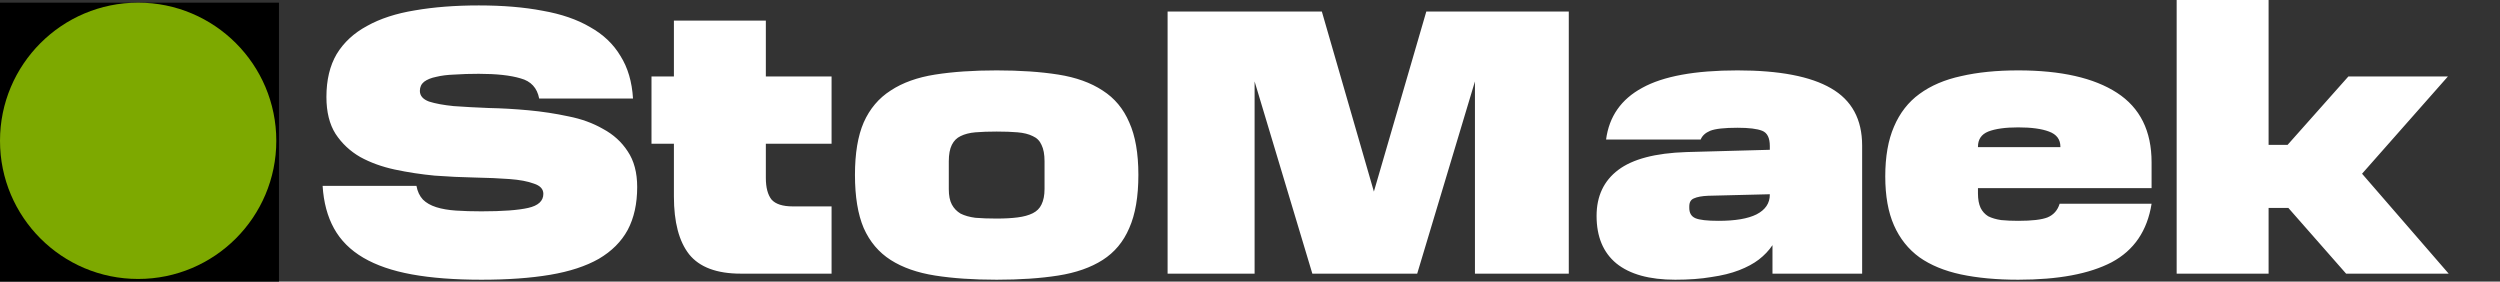 <?xml version="1.0" encoding="UTF-8"?> <svg xmlns="http://www.w3.org/2000/svg" width="941" height="106" viewBox="0 0 941 106" fill="none"><rect x="0" y="0" width="941" height="106" fill="#333333" stroke="none"/> <g clip-path="url(#clip0_2107_189)"> <path d="M239.837 70.396C239.837 76.688 238.645 82.074 236.262 86.555C233.879 90.94 230.256 94.563 225.394 97.423C220.532 100.188 214.431 102.19 207.09 103.429C199.749 104.668 191.122 105.288 181.207 105.288C171.102 105.288 162.379 104.621 155.038 103.286C147.697 101.951 141.596 99.854 136.734 96.994C131.872 94.134 128.202 90.464 125.723 85.983C123.244 81.502 121.814 76.164 121.433 69.967H156.754C157.135 72.064 157.946 73.78 159.185 75.115C160.424 76.354 162.093 77.308 164.19 77.975C166.287 78.642 168.766 79.071 171.626 79.262C174.486 79.453 177.68 79.548 181.207 79.548C189.12 79.548 194.983 79.119 198.796 78.261C202.609 77.403 204.516 75.639 204.516 72.97C204.516 71.159 203.324 69.872 200.941 69.109C198.653 68.251 195.602 67.679 191.789 67.393C187.976 67.107 183.59 66.916 178.633 66.821C173.771 66.726 168.766 66.487 163.618 66.106C158.565 65.629 153.56 64.867 148.603 63.818C143.741 62.769 139.403 61.196 135.59 59.099C131.777 56.906 128.678 53.999 126.295 50.376C124.007 46.753 122.863 42.13 122.863 36.505C122.863 30.118 124.15 24.731 126.724 20.346C129.393 15.961 133.207 12.433 138.164 9.764C143.121 6.999 149.127 5.045 156.182 3.901C163.332 2.662 171.34 2.042 180.206 2.042C189.263 2.042 197.271 2.709 204.23 4.044C211.285 5.283 217.243 7.333 222.105 10.193C227.062 12.958 230.876 16.58 233.545 21.061C236.31 25.446 237.883 30.785 238.264 37.077H202.943C202.18 33.073 199.845 30.547 195.936 29.498C192.123 28.354 186.879 27.782 180.206 27.782C176.869 27.782 173.819 27.877 171.054 28.068C168.385 28.163 166.097 28.449 164.19 28.926C162.283 29.307 160.758 29.927 159.614 30.785C158.565 31.643 158.041 32.787 158.041 34.217C158.041 36.028 159.185 37.363 161.473 38.221C163.856 38.984 166.955 39.556 170.768 39.937C174.677 40.223 179.062 40.461 183.924 40.652C188.786 40.747 193.791 41.033 198.939 41.51C204.087 41.987 209.092 42.749 213.954 43.798C218.816 44.751 223.154 46.324 226.967 48.517C230.876 50.614 233.974 53.427 236.262 56.954C238.645 60.481 239.837 64.962 239.837 70.396ZM245.221 28.783H253.658V7.762H288.264V28.783H313.003V54.094H288.264V66.964C288.264 70.587 288.979 73.304 290.409 75.115C291.934 76.831 294.603 77.689 298.417 77.689H313.003V103H278.826C269.769 103 263.286 100.569 259.378 95.707C255.564 90.845 253.658 83.6 253.658 73.971V54.094H245.221V28.783ZM375.147 105.288C366.377 105.288 358.655 104.764 351.981 103.715C345.308 102.666 339.731 100.712 335.25 97.852C330.77 94.992 327.385 90.988 325.097 85.84C322.905 80.692 321.808 74.019 321.808 65.82C321.808 57.717 322.905 51.139 325.097 46.086C327.385 40.938 330.77 36.934 335.25 34.074C339.731 31.119 345.308 29.117 351.981 28.068C358.655 27.019 366.377 26.495 375.147 26.495C383.918 26.495 391.64 27.019 398.313 28.068C404.987 29.117 410.564 31.119 415.044 34.074C419.525 36.934 422.862 40.938 425.054 46.086C427.342 51.139 428.486 57.717 428.486 65.82C428.486 74.019 427.342 80.692 425.054 85.84C422.862 90.988 419.525 94.992 415.044 97.852C410.564 100.712 404.987 102.666 398.313 103.715C391.64 104.764 383.918 105.288 375.147 105.288ZM375.147 82.265C378.198 82.265 380.82 82.122 383.012 81.836C385.3 81.55 387.207 81.026 388.732 80.263C390.258 79.5 391.354 78.404 392.021 76.974C392.784 75.449 393.165 73.494 393.165 71.111V60.672C393.165 58.098 392.784 56.048 392.021 54.523C391.354 52.998 390.258 51.901 388.732 51.234C387.207 50.471 385.3 49.995 383.012 49.804C380.82 49.613 378.198 49.518 375.147 49.518C372.097 49.518 369.427 49.613 367.139 49.804C364.947 49.995 363.088 50.471 361.562 51.234C360.132 51.901 359.036 52.998 358.273 54.523C357.511 56.048 357.129 58.098 357.129 60.672V71.254C357.129 73.637 357.511 75.544 358.273 76.974C359.036 78.404 360.132 79.548 361.562 80.406C363.088 81.169 364.947 81.693 367.139 81.979C369.427 82.17 372.097 82.265 375.147 82.265ZM517.132 72.112L536.866 4.33H590.491V103H555.17V30.642L533.434 103H493.966L472.23 30.642V103H439.483V4.33H497.541L517.132 72.112ZM600.952 81.264C600.952 73.828 603.669 68.06 609.103 63.961C614.537 59.862 623.07 57.621 634.7 57.24L666.16 56.382V54.952C666.16 51.901 665.207 49.995 663.3 49.232C661.394 48.469 658.295 48.088 654.005 48.088C649.048 48.088 645.616 48.469 643.709 49.232C641.898 49.995 640.706 51.091 640.134 52.521H604.527C605.671 43.846 610.2 37.363 618.112 33.073C626.025 28.688 637.989 26.495 654.005 26.495C669.735 26.495 681.461 28.735 689.183 33.216C697.001 37.697 700.909 44.894 700.909 54.809V103H667.161V92.275C665.827 94.277 664.111 96.088 662.013 97.709C660.011 99.234 657.533 100.569 654.577 101.713C651.622 102.857 648.142 103.715 644.138 104.287C640.23 104.954 635.701 105.288 630.553 105.288C620.829 105.288 613.441 103.238 608.388 99.139C603.431 95.04 600.952 89.081 600.952 81.264ZM646.855 83.123C653.147 83.123 657.914 82.313 661.155 80.692C664.492 78.976 666.16 76.497 666.16 73.256V73.113L642.994 73.685C640.611 73.78 638.8 74.114 637.56 74.686C636.416 75.163 635.844 76.164 635.844 77.689V78.261C635.844 80.168 636.607 81.455 638.132 82.122C639.658 82.789 642.565 83.123 646.855 83.123ZM759.662 83.123C764.81 83.123 768.48 82.694 770.673 81.836C772.961 80.883 774.486 79.167 775.249 76.688H809.855C808.234 86.889 803.229 94.229 794.84 98.71C786.451 103.095 774.725 105.288 759.662 105.288C751.559 105.288 744.361 104.621 738.069 103.286C731.872 101.951 726.677 99.806 722.482 96.851C718.287 93.8 715.094 89.796 712.901 84.839C710.708 79.882 709.612 73.733 709.612 66.392C709.612 58.956 710.708 52.712 712.901 47.659C715.094 42.511 718.287 38.412 722.482 35.361C726.772 32.215 732.015 29.975 738.212 28.64C744.409 27.21 751.559 26.495 759.662 26.495C775.773 26.495 788.167 29.307 796.842 34.932C805.517 40.557 809.855 49.28 809.855 61.101V70.825H744.504V72.827C744.504 75.02 744.838 76.831 745.505 78.261C746.172 79.596 747.126 80.644 748.365 81.407C749.7 82.074 751.32 82.551 753.227 82.837C755.134 83.028 757.279 83.123 759.662 83.123ZM775.535 55.238C775.535 52.473 774.105 50.567 771.245 49.518C768.48 48.469 764.619 47.945 759.662 47.945C754.8 47.945 751.034 48.469 748.365 49.518C745.791 50.567 744.504 52.473 744.504 55.238V55.381H775.535V55.238ZM819.293 103V-1.39H853.899V54.523H861.049L883.929 28.783H921.395L889.077 65.391L921.681 103H883.071L861.335 78.261H853.899V103H819.293Z" fill="white"></path> <rect y="1" width="105" height="105" fill="black"></rect> <circle cx="52" cy="53" r="52" fill="#7DA900"></circle> </g> <defs> <clipPath id="clip0_2107_189"> <rect width="941" height="106" fill="white"></rect> </clipPath> </defs> </svg> 